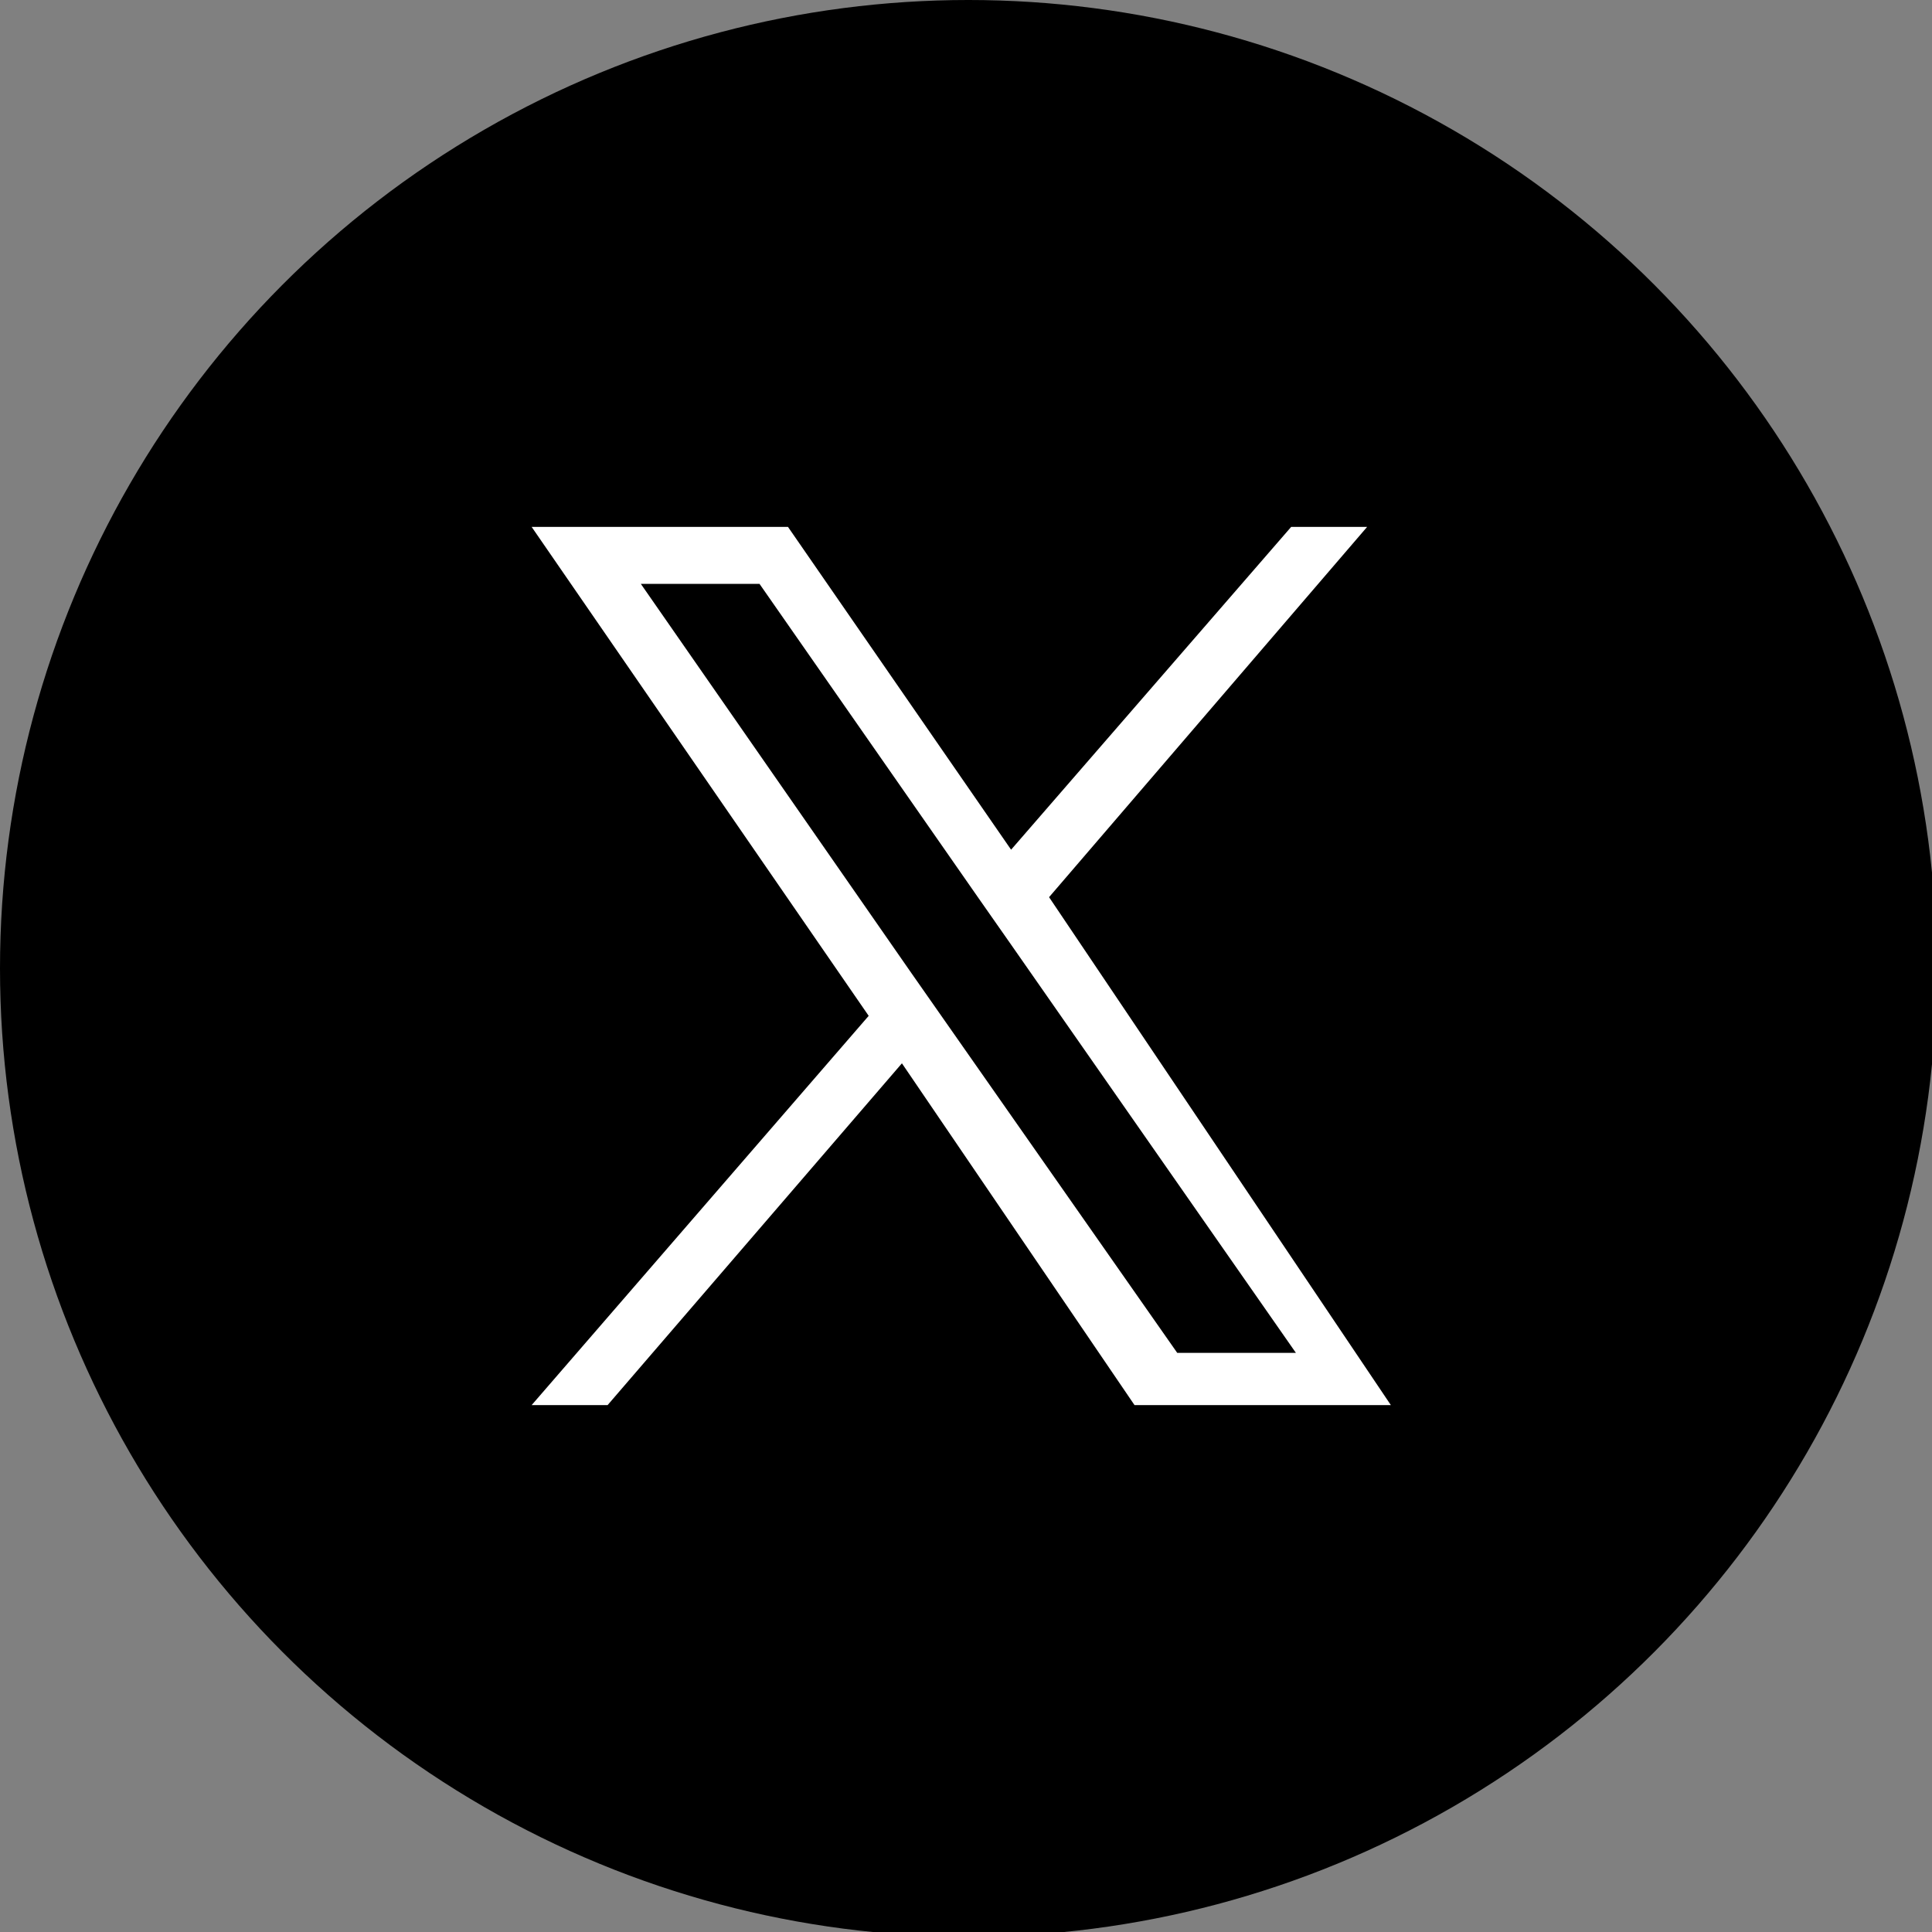 <?xml version="1.0" encoding="utf-8"?>
<!-- Generator: Adobe Illustrator 26.0.2, SVG Export Plug-In . SVG Version: 6.00 Build 0)  -->
<svg version="1.1" id="レイヤー_1" xmlns="http://www.w3.org/2000/svg" xmlns:xlink="http://www.w3.org/1999/xlink" x="0px"
	 y="0px" viewBox="0 0 40.7 40.7" style="enable-background:new 0 0 40.7 40.7;" xml:space="preserve">
<rect x="0" y="0" width="40.7" height="40.7" fill="#808080" stroke="none"/>
<style type="text/css">
	.st0{fill:#FFFFFF;}
</style>
<g id="レイヤー_2_00000118362640059194325690000010387563259939054783_">
	<g id="layout">
		<circle cx="20.4" cy="20.4" r="20.4"/>
	</g>
</g>
<path class="st0" d="M22.1,18.9l6.7-7.8h-1.6l-5.9,6.8l-4.7-6.8h-5.4l7.1,10.3l-7.1,8.2h1.6l6.2-7.2l4.9,7.2h5.4L22.1,18.9
	L22.1,18.9z M19.9,21.5l-0.7-1l-5.7-8.2h2.5l4.6,6.6l0.7,1l6,8.6h-2.5L19.9,21.5L19.9,21.5z"/>
</svg>
